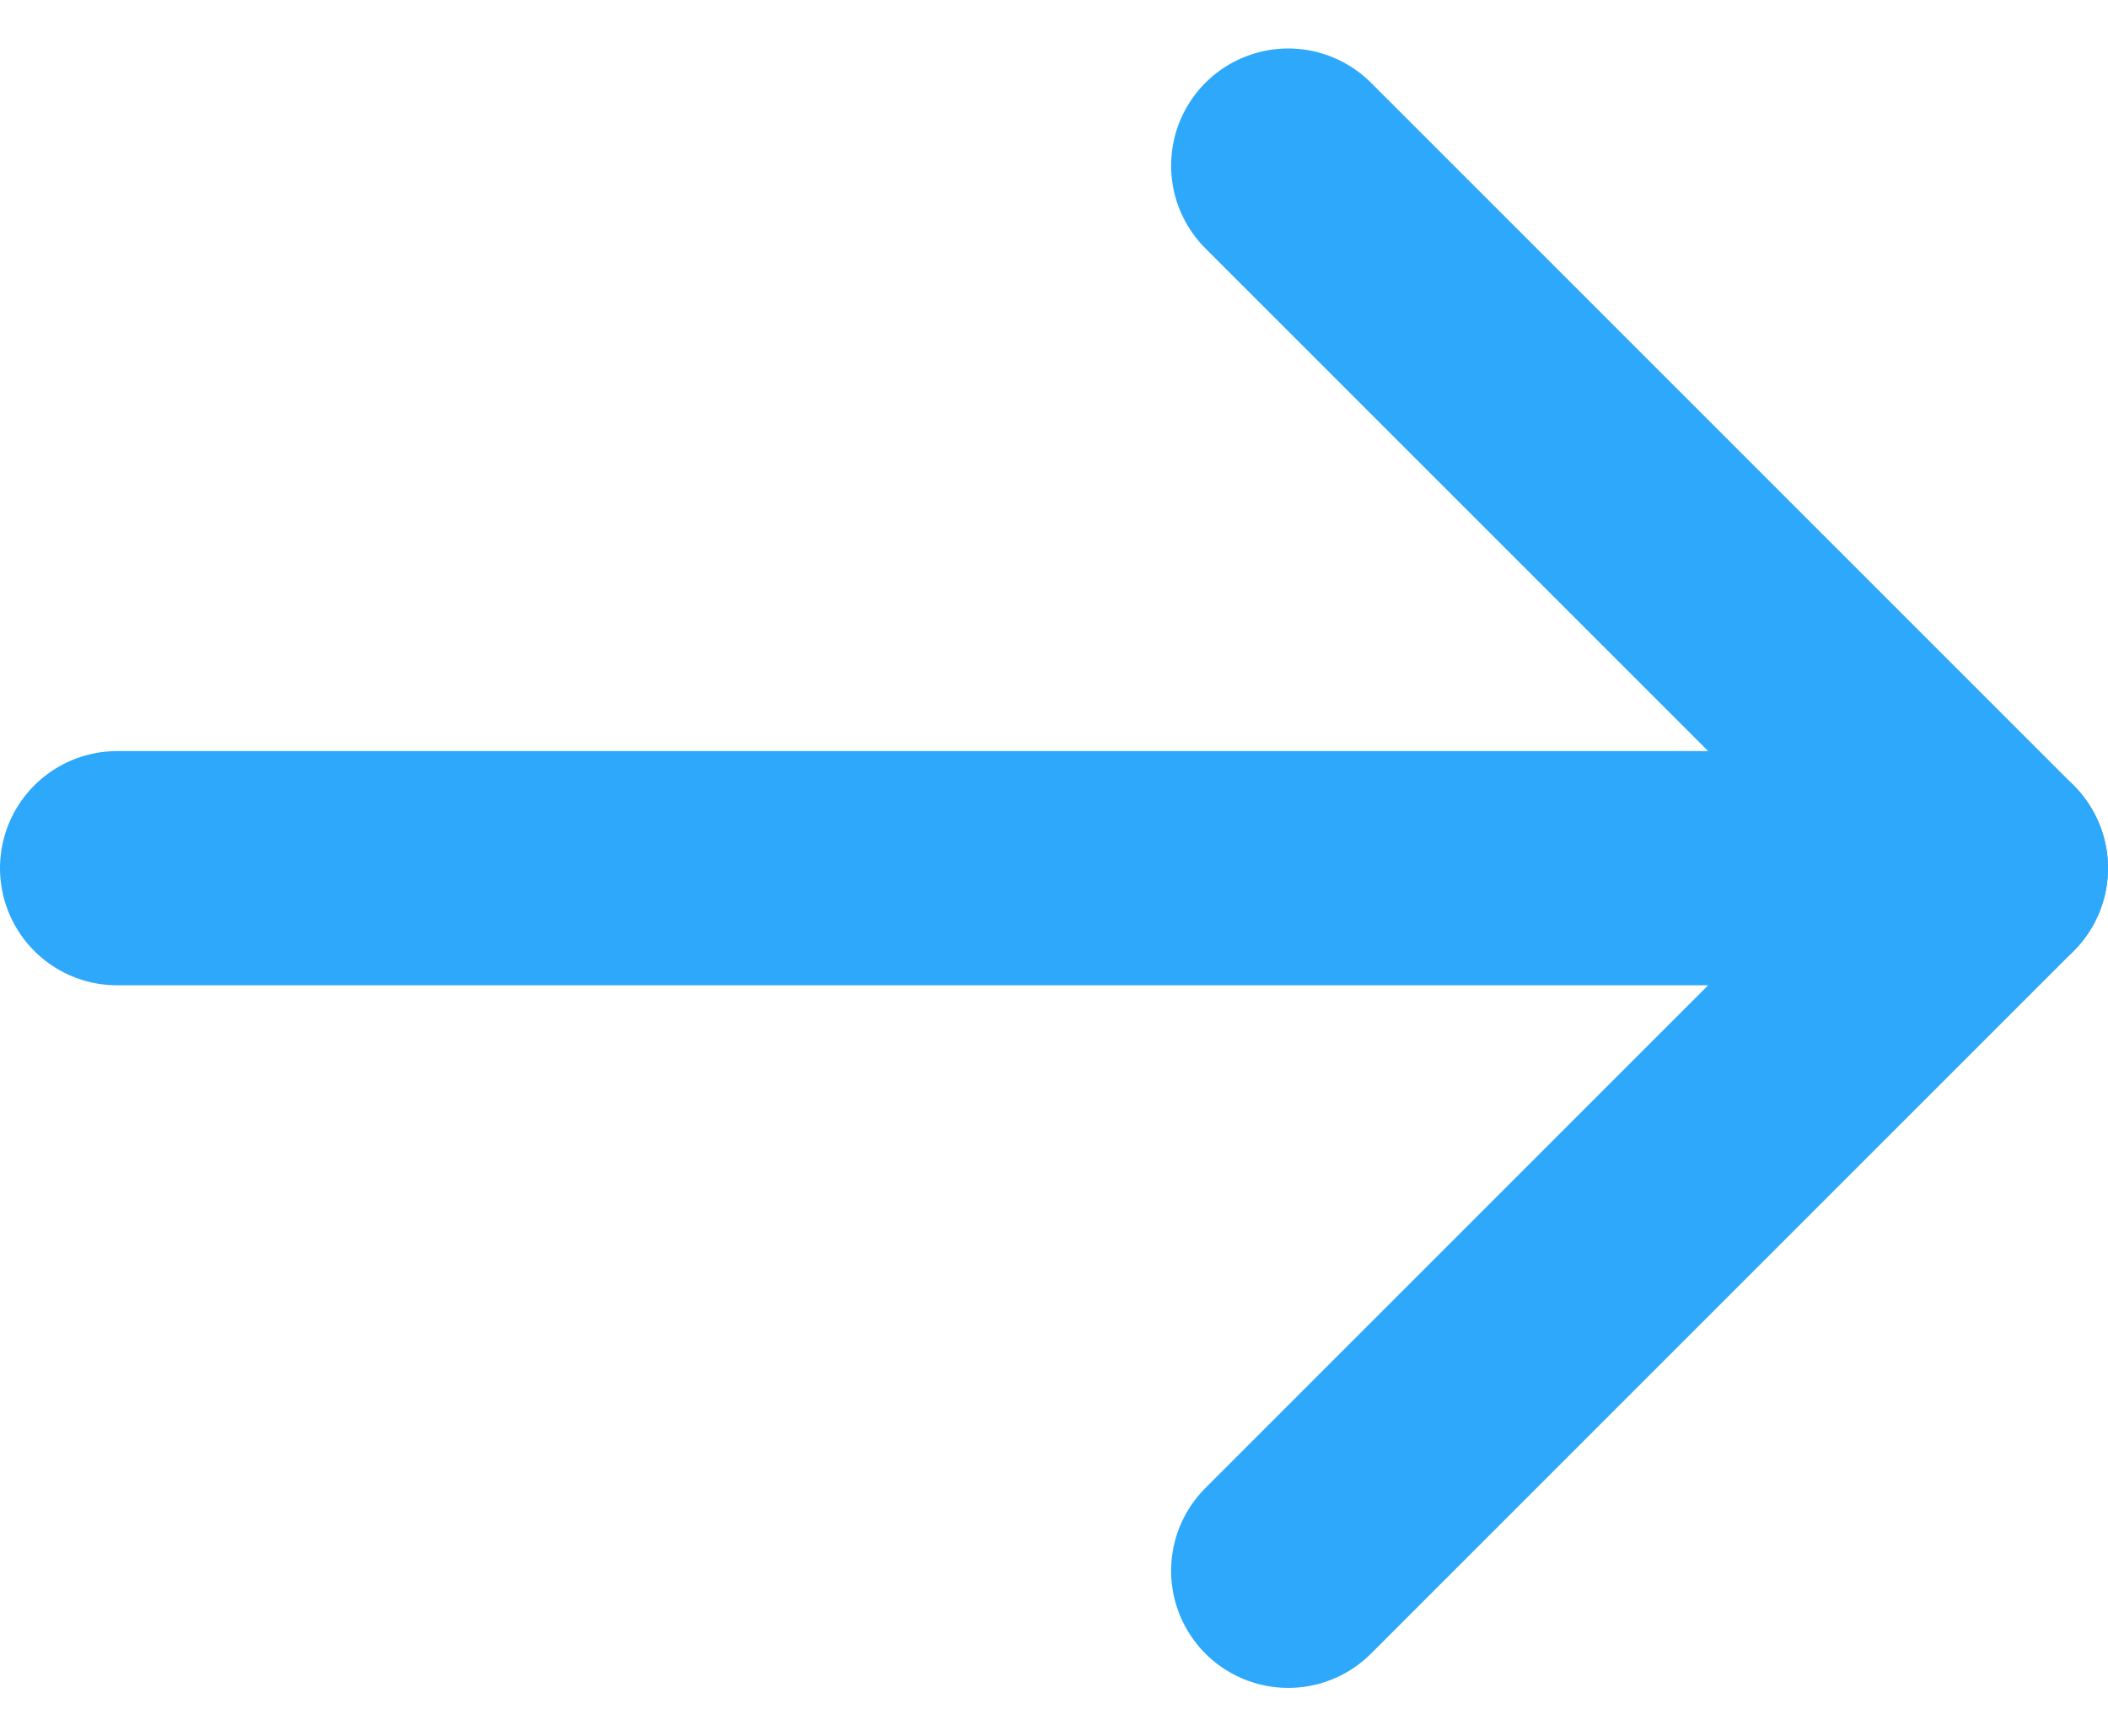 <svg xmlns="http://www.w3.org/2000/svg" width="18" height="14.828" viewBox="0 0 18 14.828">
  <g id="_2561331_right_right_arrow_arrow_right_arrow_right_arrow_right_arrow" data-name="2561331_right_right_arrow_arrow_right_arrow_right_arrow_right_arrow" transform="translate(-3 -4.586)">
    <line id="Line_19" data-name="Line 19" x2="16" transform="translate(4 12)" fill="none" stroke="#2ea8fa" stroke-linecap="round" stroke-linejoin="round" stroke-width="2"/>
    <path id="Path_241" data-name="Path 241" d="M14,6l6,6-6,6" fill="none" stroke="#2ea8fa" stroke-linecap="round" stroke-linejoin="round" stroke-width="2"/>
  </g>
</svg>
